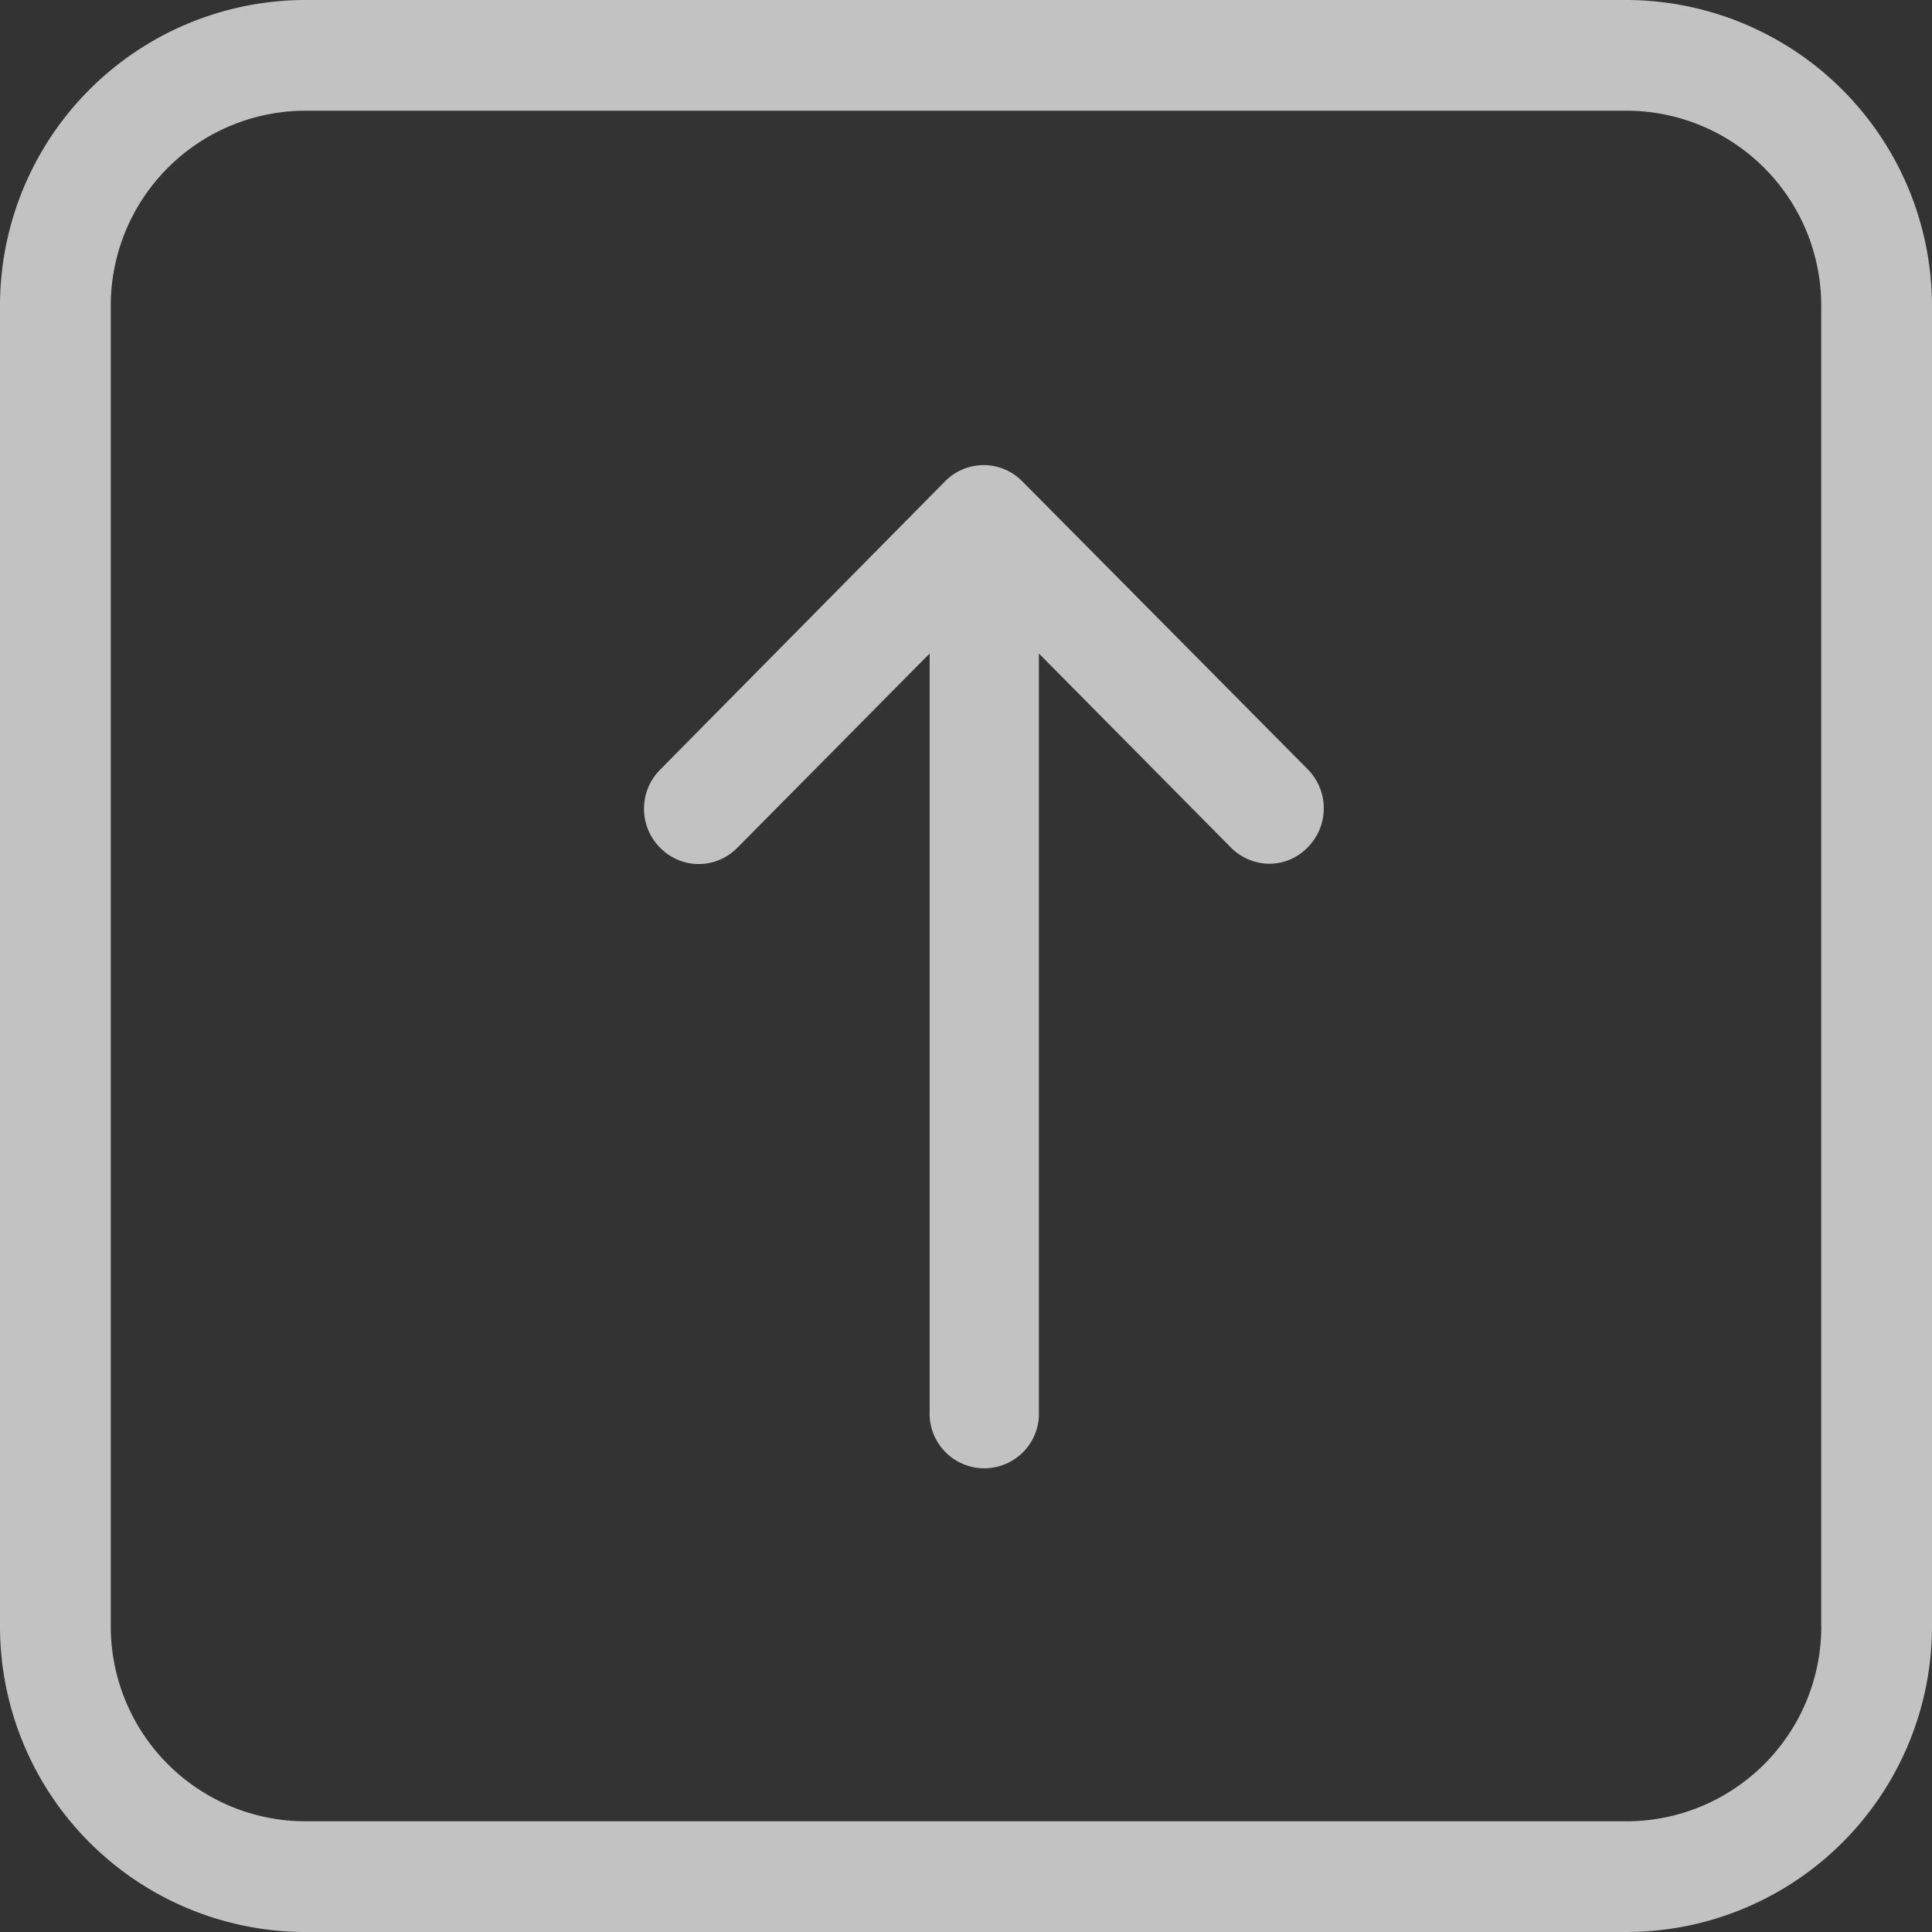 <svg width="27" height="27" viewBox="0 0 27 27" xmlns="http://www.w3.org/2000/svg">
    <rect x="0" y="0" width="27" height="27" fill="#333333" stroke="none"/>
    <g fill="#FFF" fill-rule="nonzero" opacity=".7">
        <path d="M22.731 0H4.27A4.272 4.272 0 0 0 0 4.269V22.73A4.272 4.272 0 0 0 4.269 27H22.73A4.272 4.272 0 0 0 27 22.731V4.27A4.28 4.28 0 0 0 22.731 0zm2.722 22.731a2.724 2.724 0 0 1-2.722 2.722H4.27a2.724 2.724 0 0 1-2.722-2.722V4.27A2.724 2.724 0 0 1 4.27 1.547H22.73a2.724 2.724 0 0 1 2.722 2.722V22.73z"/>
        <path d="M14.287 6.727a.756.756 0 0 0-1.08 0l-3.982 4.03c-.3.302-.3.788 0 1.09.3.304.78.304 1.08 0l2.687-2.714v10.595a.764.764 0 1 0 1.527 0V9.133l2.681 2.709a.765.765 0 0 0 .538.229c.192 0 .39-.075.537-.229.3-.303.3-.789 0-1.092l-3.988-4.023z"/>
    </g>
</svg>
